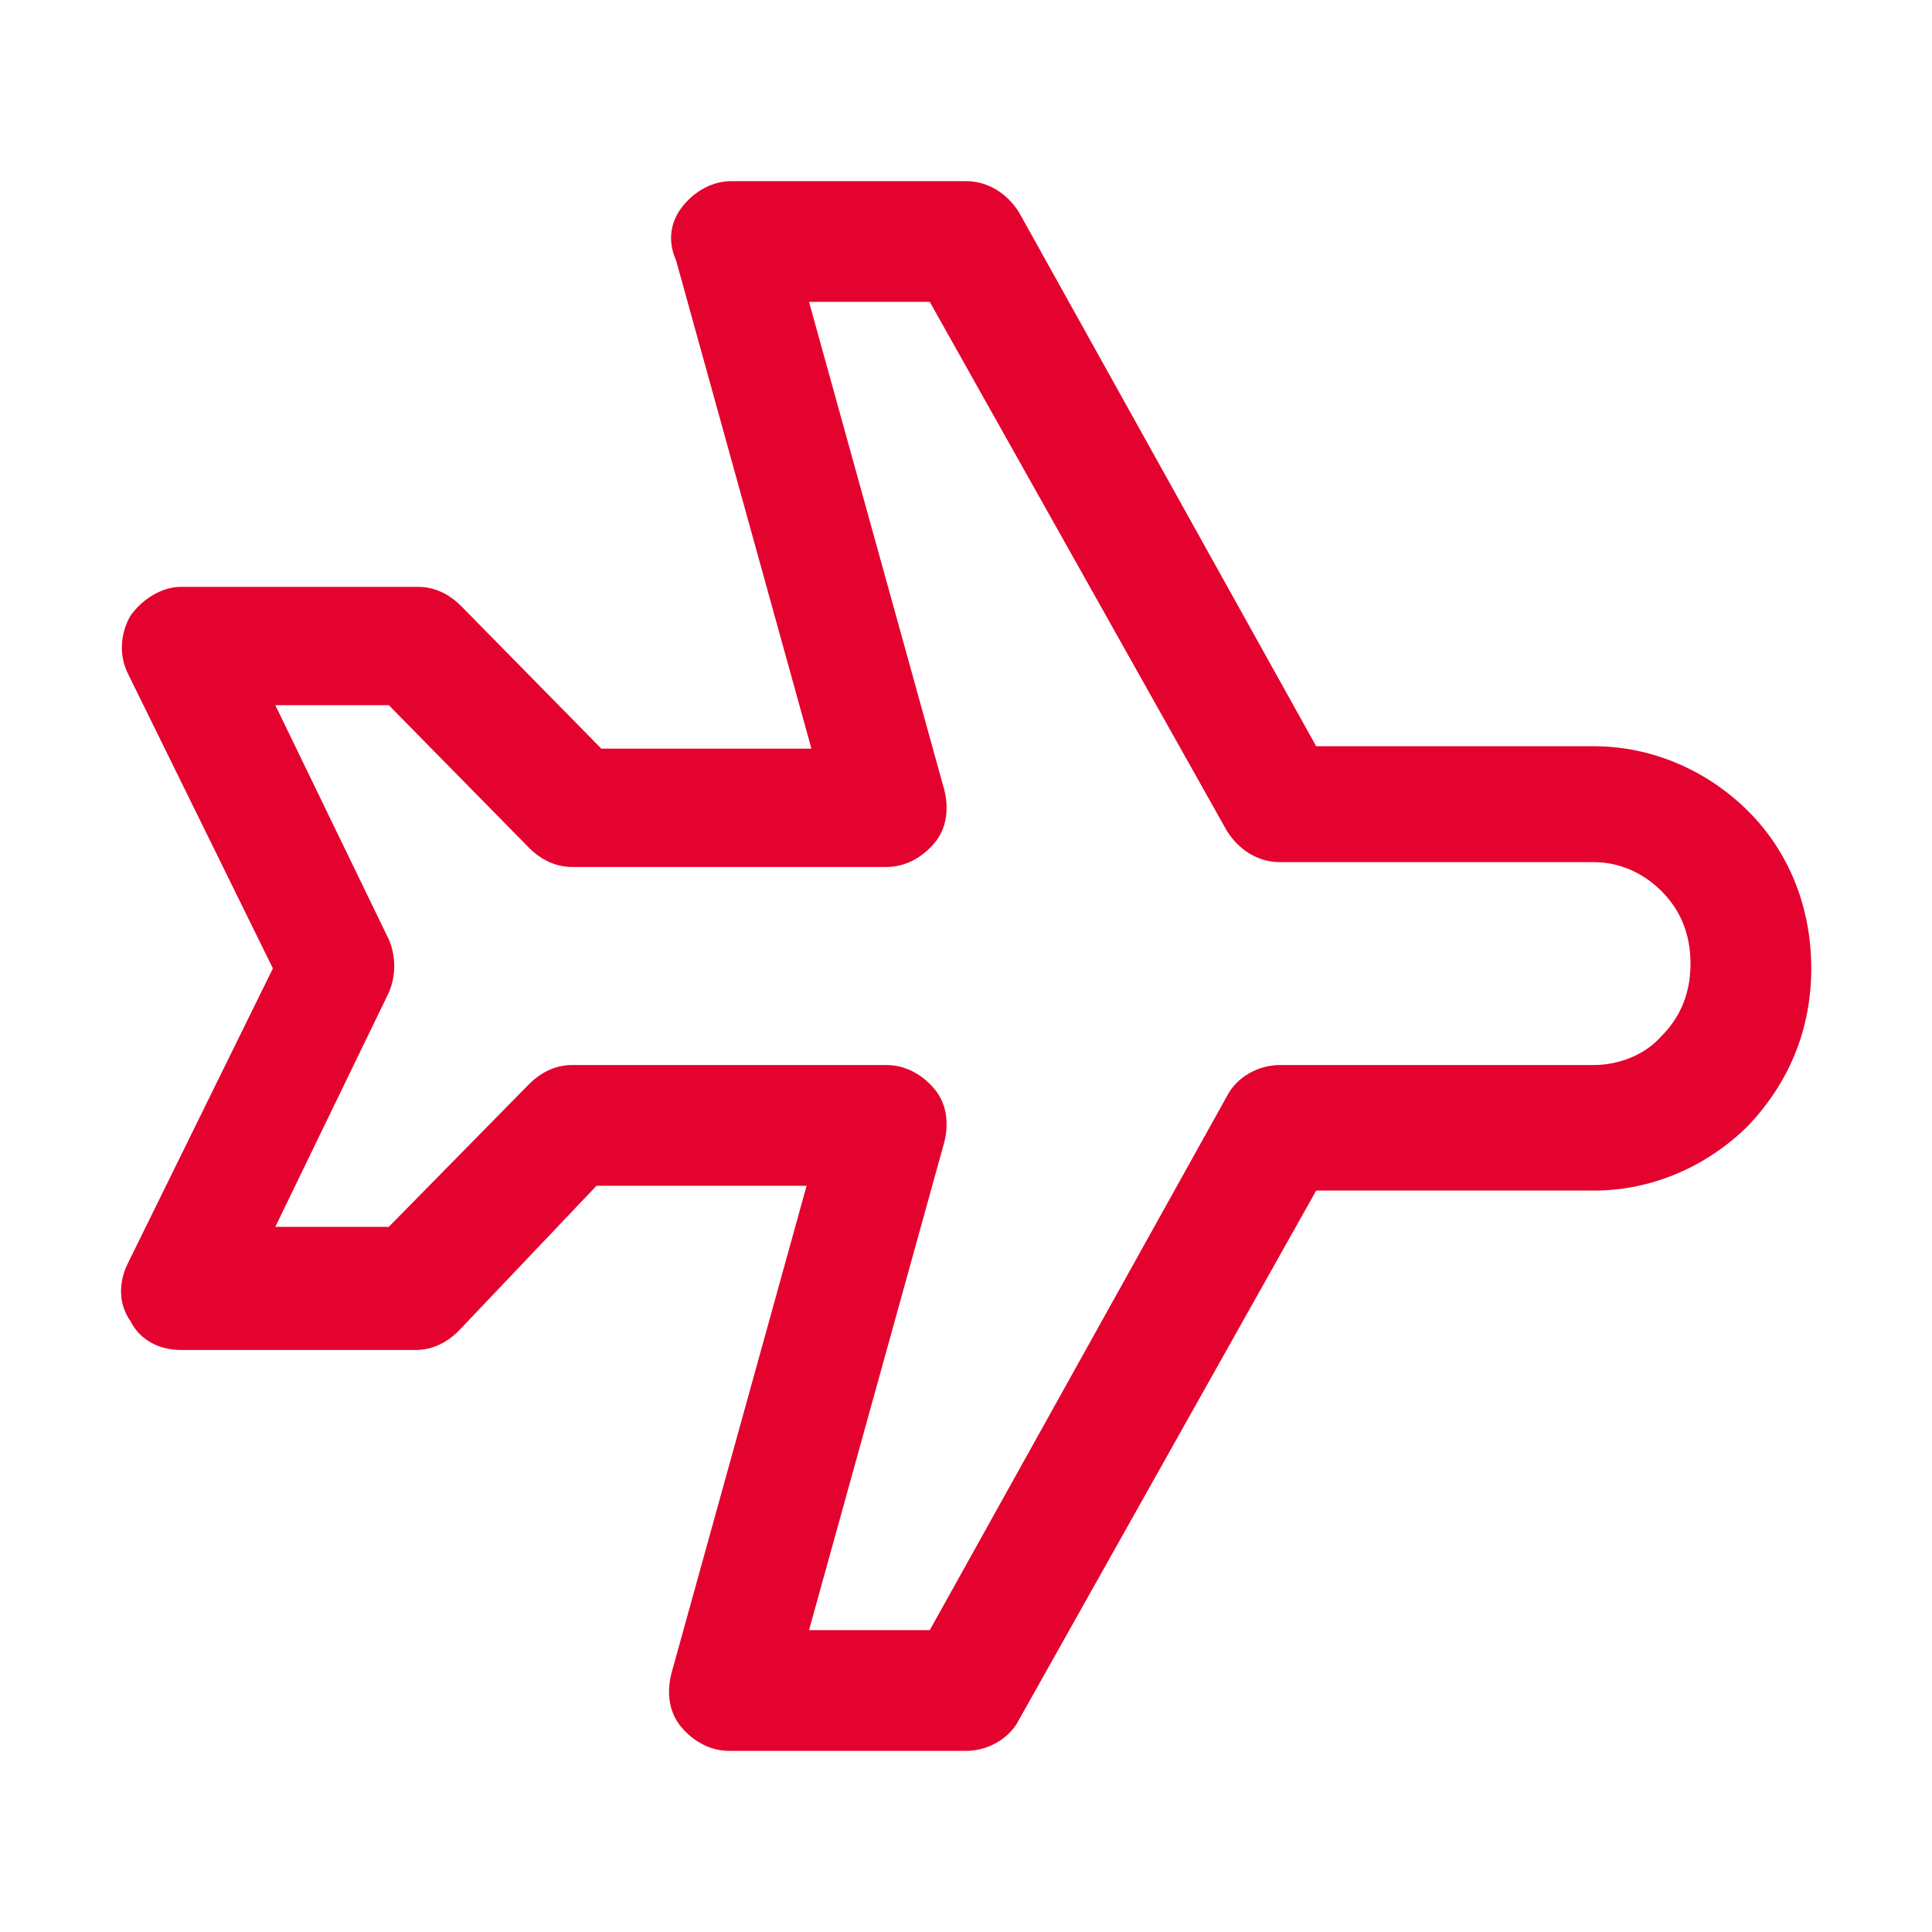 <?xml version="1.0" encoding="utf-8"?>
<!-- Generator: Adobe Illustrator 28.1.0, SVG Export Plug-In . SVG Version: 6.00 Build 0)  -->
<svg version="1.1" id="Capa_1" xmlns="http://www.w3.org/2000/svg" xmlns:xlink="http://www.w3.org/1999/xlink" x="0px" y="0px"
	 viewBox="0 0 80 80" style="enable-background:new 0 0 80 80;" xml:space="preserve">
<style type="text/css">
	.st0{fill-rule:evenodd;clip-rule:evenodd;fill:#E4032E;}
</style>
<path class="st0" d="M28.3,8.5c0.5-0.6,1.2-1,2-1H40c0.9,0,1.7,0.5,2.2,1.3l12.3,22.1H66c2.4,0,4.7,1,6.4,2.7c1.7,1.7,2.6,4,2.6,6.5
	s-0.9,4.7-2.6,6.5c-1.7,1.7-4,2.7-6.4,2.7H54.5L42.2,71.2c-0.4,0.8-1.3,1.3-2.2,1.3h-9.8c-0.8,0-1.5-0.4-2-1s-0.6-1.4-0.4-2.2
	l5.6-20.2h-8.7L19,55.1c-0.5,0.5-1.1,0.8-1.8,0.8H7.5c-0.9,0-1.7-0.4-2.1-1.2c-0.5-0.7-0.5-1.6-0.1-2.4l6-12.2l-6-12.2
	c-0.4-0.8-0.3-1.7,0.1-2.4c0.5-0.7,1.3-1.2,2.1-1.2h9.8c0.7,0,1.3,0.3,1.8,0.8l5.8,5.9h8.7l-5.6-20.2C27.6,9.9,27.8,9.1,28.3,8.5z
	 M33.5,12.5l5.6,20.2c0.2,0.8,0.1,1.6-0.4,2.2c-0.5,0.6-1.2,1-2,1h-13c-0.7,0-1.3-0.3-1.8-0.8l-5.8-5.9h-4.7l4.7,9.7
	c0.3,0.7,0.3,1.5,0,2.2l-4.7,9.7h4.7l5.8-5.9c0.5-0.5,1.1-0.8,1.8-0.8h13c0.8,0,1.5,0.4,2,1c0.5,0.6,0.6,1.4,0.4,2.2l-5.6,20.2h5
	l12.3-22.1c0.4-0.8,1.3-1.3,2.2-1.3h13c1,0,2.1-0.4,2.8-1.2c0.8-0.8,1.2-1.8,1.2-3s-0.4-2.2-1.2-3c-0.8-0.8-1.8-1.2-2.8-1.2H53
	c-0.9,0-1.7-0.5-2.2-1.3L38.5,12.5H33.5z"/>
</svg>
